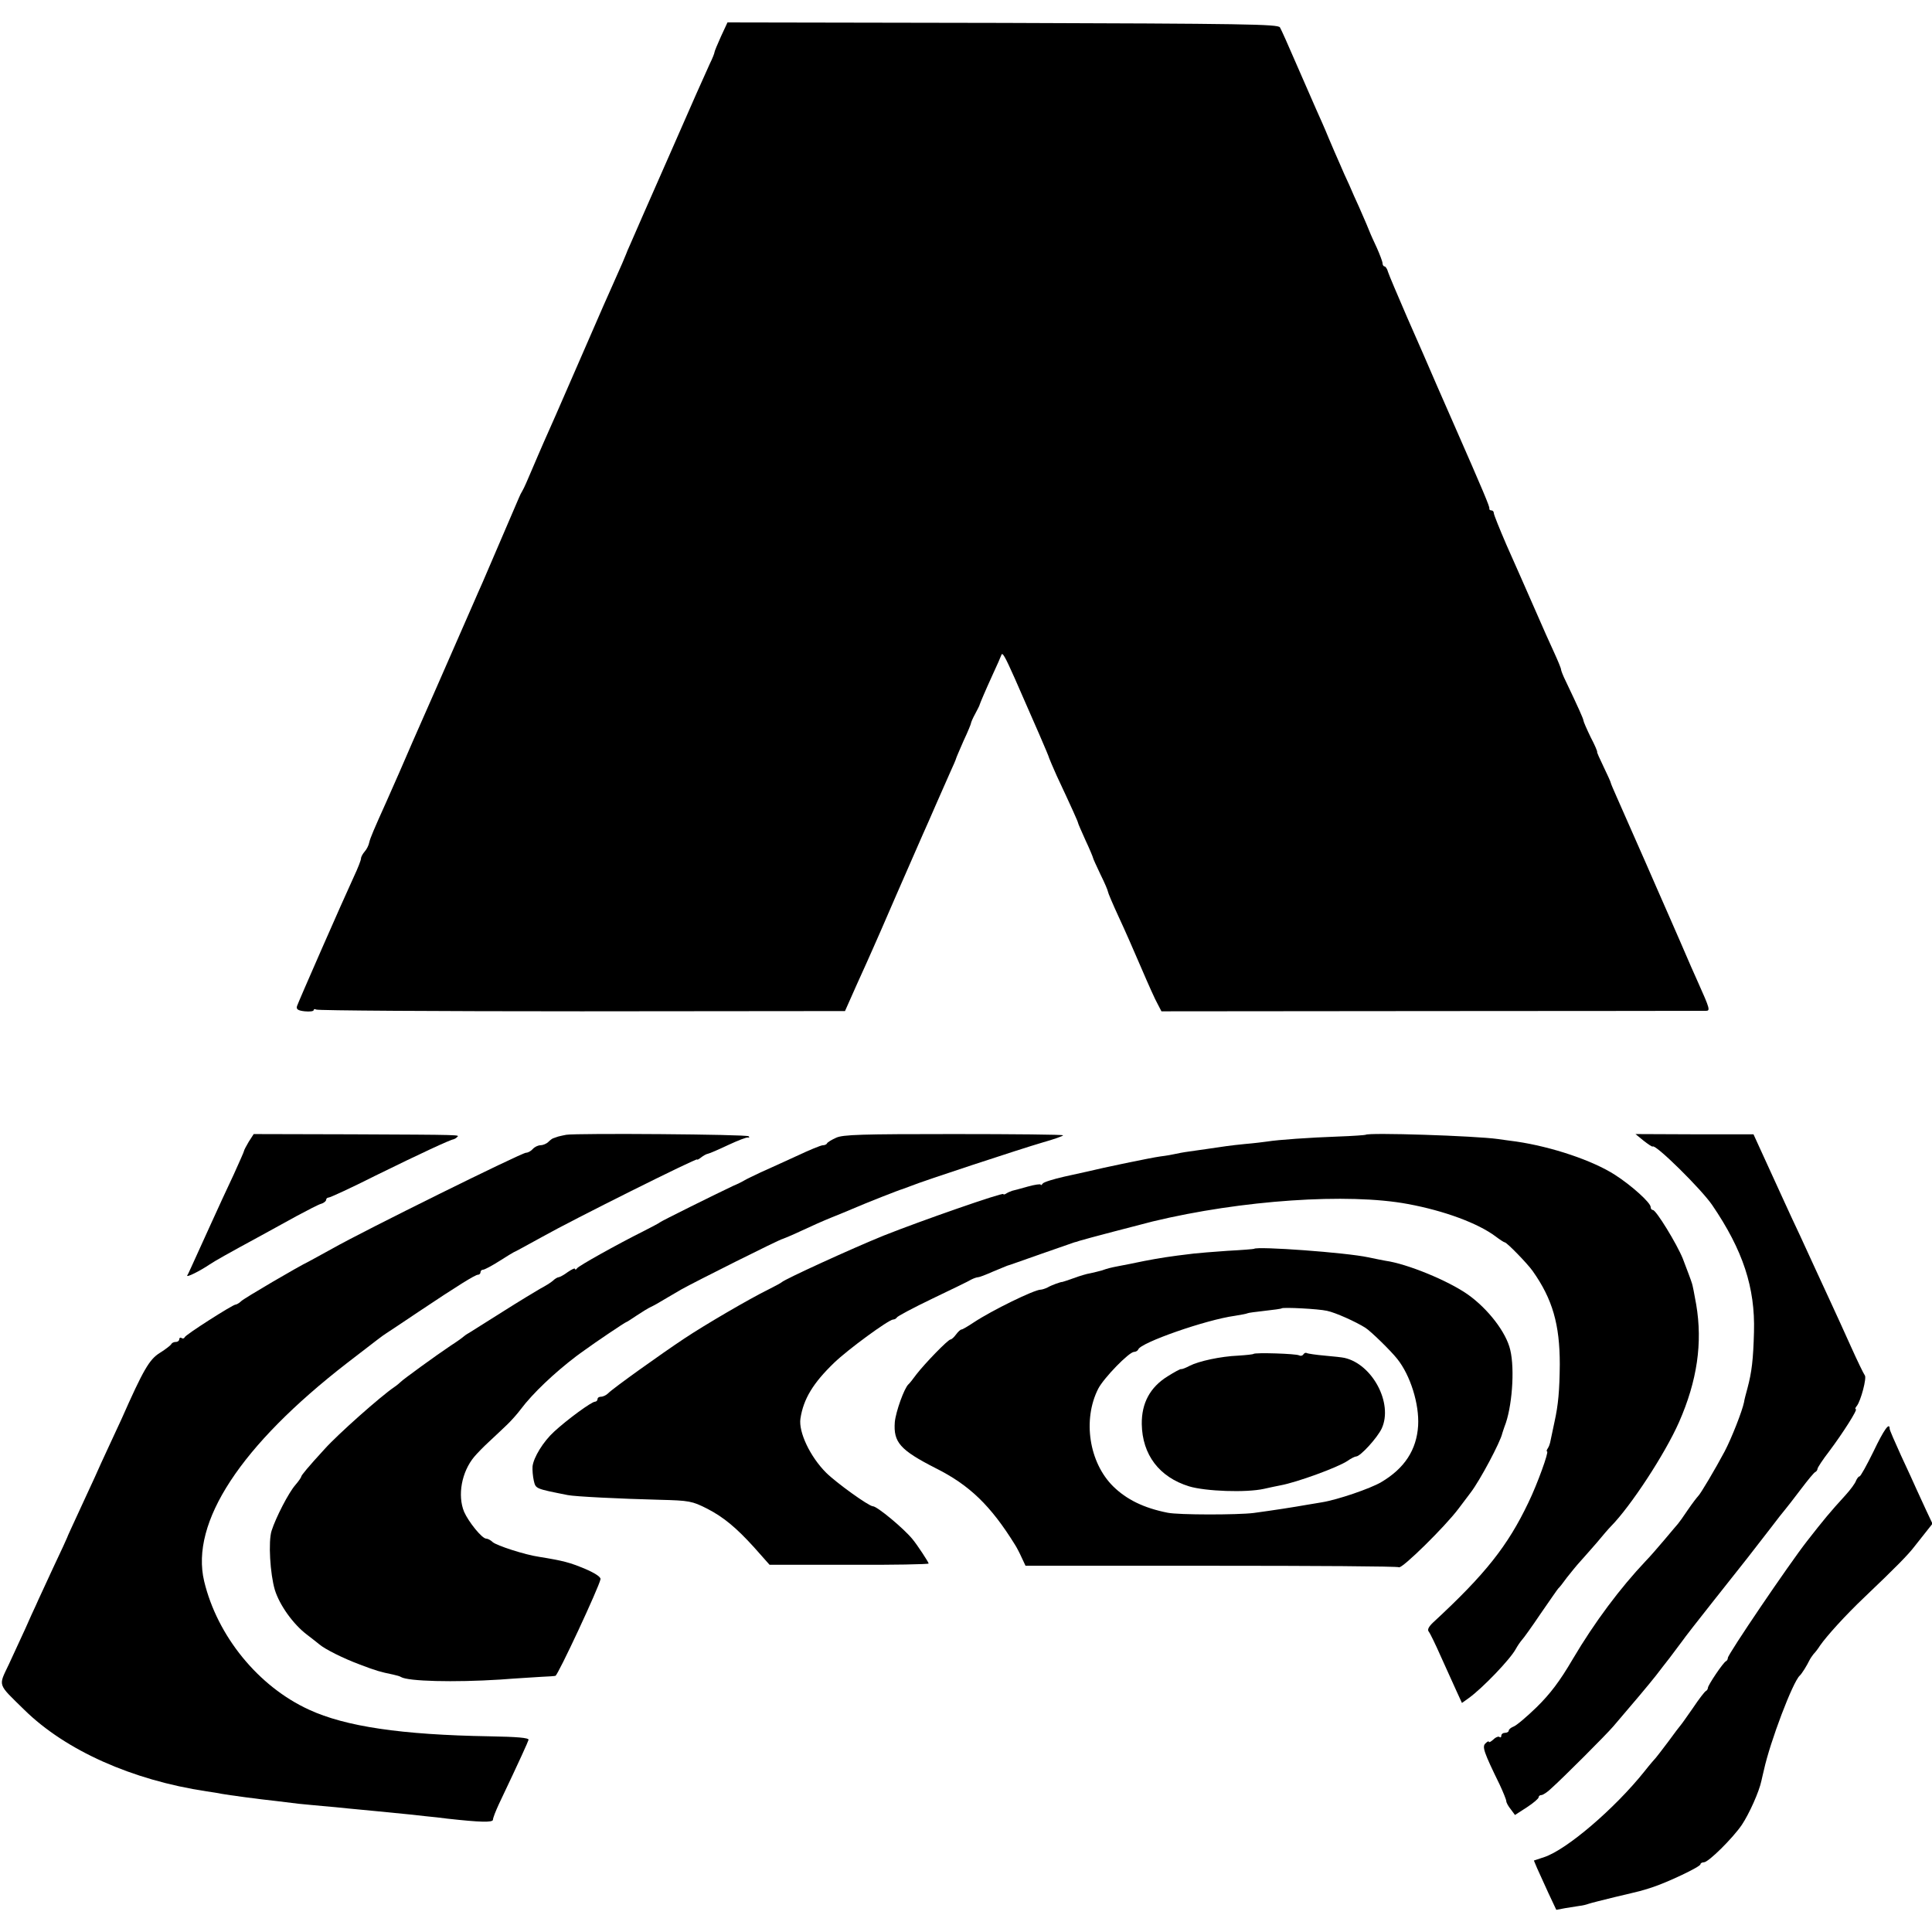 <?xml version="1.0" standalone="no"?>
<!DOCTYPE svg PUBLIC "-//W3C//DTD SVG 20010904//EN"
 "http://www.w3.org/TR/2001/REC-SVG-20010904/DTD/svg10.dtd">
<svg version="1.0" xmlns="http://www.w3.org/2000/svg"
 width="776pt" height="776pt" viewBox="0 0 776 776"
 preserveAspectRatio="xMidYMid meet">
<g transform="translate(0,776) scale(0.1,-0.1)"
fill="#000000" stroke="none">
<path d="M2896 7614 c-14 -31 -26 -60 -26 -63 0 -4 -8 -25 -19 -47 -10 -21
-83 -185 -161 -364 -79 -179 -150 -341 -158 -360 -9 -19 -16 -37 -17 -40 -3
-8 -21 -51 -50 -115 -14 -33 -33 -73 -40 -90 -7 -16 -59 -135 -115 -264 -56
-129 -112 -257 -125 -285 -12 -28 -35 -80 -50 -116 -15 -36 -31 -72 -36 -80
-5 -8 -12 -22 -15 -30 -8 -19 -120 -279 -146 -340 -11 -25 -26 -58 -33 -75
-88 -201 -232 -530 -248 -565 -11 -25 -34 -79 -52 -120 -18 -41 -42 -95 -53
-120 -50 -111 -65 -146 -69 -164 -2 -11 -10 -27 -18 -36 -8 -9 -15 -22 -15
-28 0 -7 -13 -40 -29 -74 -45 -97 -222 -501 -228 -519 -4 -13 4 -18 31 -21 20
-2 36 0 36 5 0 4 5 5 10 2 6 -4 486 -7 1067 -7 l1057 1 48 108 c27 59 55 122
62 138 8 17 51 116 96 220 46 105 93 213 105 240 13 28 37 84 55 125 18 41 43
98 56 127 13 28 24 54 24 56 0 2 14 34 30 71 17 36 30 68 30 71 0 3 7 20 17
38 9 17 18 34 18 37 3 9 21 52 52 120 17 36 32 71 35 79 4 13 14 -4 54 -94 80
-182 137 -312 138 -320 2 -5 15 -37 30 -70 60 -128 86 -186 86 -190 0 -3 14
-34 30 -70 17 -36 30 -68 30 -70 0 -3 14 -33 30 -67 17 -34 30 -65 30 -69 0
-4 19 -49 43 -101 24 -51 65 -145 92 -208 27 -63 56 -128 65 -143 l15 -29
1085 1 c597 0 1093 1 1102 1 18 0 16 8 -32 115 -10 22 -42 94 -70 160 -29 66
-60 138 -70 160 -10 22 -41 94 -70 160 -65 148 -86 195 -116 263 -13 29 -24
55 -24 57 0 3 -13 32 -29 65 -16 33 -28 60 -26 60 2 0 -9 27 -26 59 -16 33
-29 63 -29 67 0 6 -20 51 -71 158 -11 22 -19 43 -19 47 0 5 -13 36 -29 71 -16
35 -46 101 -66 148 -62 142 -71 161 -124 281 -28 65 -51 122 -51 128 0 6 -4
11 -10 11 -5 0 -9 3 -8 8 2 6 -23 66 -142 337 -10 22 -40 92 -68 155 -27 63
-81 187 -120 275 -38 88 -73 170 -77 183 -3 12 -10 22 -14 22 -4 0 -8 6 -8 13
0 6 -11 35 -23 62 -13 28 -24 52 -25 55 -4 11 -26 63 -46 108 -12 26 -30 66
-40 90 -11 23 -28 61 -38 85 -10 23 -31 70 -45 104 -14 35 -37 86 -50 115 -13
29 -49 112 -80 183 -31 72 -60 137 -65 145 -7 13 -143 15 -1114 18 l-1105 2
-26 -56z"/>
<path d="M999 3174 c-10 -17 -19 -34 -19 -37 0 -3 -19 -45 -41 -94 -23 -48
-66 -142 -96 -208 -85 -187 -86 -190 -91 -198 -5 -10 51 18 88 43 24 16 70 42
210 118 36 20 100 55 142 78 43 23 87 46 98 49 11 3 20 11 20 16 0 5 5 9 10 9
6 0 91 39 188 88 183 90 302 145 314 146 3 1 10 4 14 9 10 9 28 9 -424 11
l-393 1 -20 -31z"/>
<path d="M2274 3202 c-10 -2 -25 -5 -32 -7 -7 -3 -16 -5 -20 -7 -4 -1 -13 -8
-20 -15 -7 -7 -22 -13 -31 -13 -10 0 -24 -7 -31 -15 -7 -8 -19 -15 -27 -15
-18 0 -655 -315 -778 -385 -44 -24 -87 -48 -95 -52 -40 -19 -257 -146 -271
-159 -8 -8 -19 -14 -23 -14 -11 0 -201 -121 -204 -131 -2 -5 -8 -7 -13 -3 -5
3 -9 0 -9 -5 0 -6 -6 -11 -14 -11 -8 0 -16 -4 -18 -9 -2 -4 -22 -20 -46 -35
-42 -26 -66 -67 -154 -266 -9 -19 -32 -69 -51 -110 -19 -41 -45 -97 -57 -125
-13 -27 -42 -92 -66 -143 -24 -52 -44 -95 -44 -97 0 -1 -25 -56 -56 -121 -30
-66 -62 -133 -69 -150 -8 -16 -27 -59 -43 -95 -16 -35 -46 -99 -66 -143 -43
-91 -48 -76 62 -184 166 -163 433 -282 731 -327 20 -3 48 -7 61 -10 27 -5 153
-22 220 -29 25 -3 65 -8 90 -11 25 -2 68 -7 95 -9 28 -2 75 -7 105 -10 30 -3
82 -8 115 -11 134 -13 152 -15 195 -20 25 -2 65 -7 89 -10 127 -14 181 -16
181 -4 0 7 11 35 24 63 87 183 116 248 119 258 1 8 -45 12 -158 14 -352 6
-577 39 -724 107 -203 93 -368 295 -421 516 -56 236 146 545 575 877 130 100
137 106 157 119 9 6 67 44 129 86 157 105 228 149 239 149 6 0 10 5 10 10 0 6
5 10 10 10 6 0 36 16 66 35 30 19 56 35 57 35 2 0 53 28 113 61 126 71 624
319 624 312 0 -3 7 1 16 8 9 7 21 14 28 15 6 1 43 17 81 35 39 18 74 32 80 30
5 -1 6 1 2 5 -7 8 -689 13 -733 6z"/>
<path d="M3358 3190 c-18 -8 -34 -18 -36 -22 -2 -5 -10 -8 -17 -8 -8 0 -56
-20 -107 -44 -51 -23 -115 -53 -143 -65 -27 -13 -57 -27 -65 -32 -8 -5 -28
-15 -45 -22 -68 -32 -290 -142 -295 -147 -3 -3 -32 -18 -65 -35 -108 -54 -260
-139 -267 -149 -4 -6 -8 -7 -8 -3 0 5 -13 -1 -29 -12 -16 -12 -33 -21 -37 -21
-4 0 -15 -6 -23 -14 -9 -8 -32 -22 -51 -32 -19 -11 -87 -52 -150 -92 -63 -40
-124 -78 -135 -85 -11 -6 -22 -14 -25 -17 -3 -3 -25 -19 -50 -35 -57 -38 -193
-137 -200 -145 -3 -3 -14 -13 -26 -21 -56 -38 -227 -190 -280 -249 -67 -73
-94 -106 -94 -111 0 -3 -11 -19 -24 -34 -27 -31 -78 -130 -95 -183 -14 -43 -6
-174 13 -238 19 -61 73 -137 128 -179 21 -16 44 -34 51 -40 24 -20 96 -56 163
-81 66 -25 80 -29 133 -40 14 -3 28 -7 32 -10 28 -17 211 -22 399 -10 63 5
138 9 165 11 28 1 53 3 56 4 10 2 175 356 181 388 2 9 -23 25 -63 42 -60 25
-85 32 -184 48 -56 8 -170 45 -186 59 -8 8 -20 14 -26 14 -17 0 -71 67 -89
108 -27 66 -10 160 41 221 11 13 38 41 60 61 22 21 54 50 70 66 17 16 43 45
57 64 48 64 136 147 223 213 5 4 22 16 36 26 35 26 161 111 165 111 2 0 20 12
41 26 21 14 47 30 58 35 11 5 34 18 50 28 17 10 48 28 70 41 55 31 396 202
409 204 6 2 40 16 76 33 36 17 90 41 120 53 30 12 69 28 85 35 53 23 190 77
200 79 6 2 21 8 35 13 43 18 441 149 527 174 46 13 83 26 83 29 0 3 -198 5
-440 5 -369 0 -445 -2 -472 -15z"/>
<path d="M5485 3202 c-1 -1 -51 -5 -111 -7 -113 -4 -241 -13 -284 -20 -14 -2
-54 -7 -90 -10 -61 -6 -85 -10 -153 -20 -15 -2 -47 -7 -70 -10 -23 -3 -49 -8
-57 -10 -8 -2 -35 -7 -60 -10 -37 -5 -234 -46 -290 -60 -8 -2 -51 -11 -95 -21
-44 -10 -83 -22 -87 -28 -4 -6 -8 -8 -8 -4 0 3 -24 0 -52 -8 -29 -8 -57 -16
-63 -17 -5 -2 -16 -6 -22 -10 -7 -5 -13 -6 -13 -3 0 8 -333 -108 -481 -167
-126 -51 -397 -175 -409 -187 -3 -3 -27 -16 -55 -30 -77 -38 -255 -142 -336
-196 -92 -61 -288 -201 -306 -220 -8 -8 -21 -14 -29 -14 -8 0 -14 -4 -14 -10
0 -5 -5 -10 -10 -10 -14 0 -112 -72 -164 -120 -44 -40 -83 -104 -87 -140 -1
-14 1 -39 5 -57 8 -33 5 -32 136 -58 28 -6 212 -15 370 -19 118 -3 130 -5 191
-36 66 -34 117 -77 187 -154 l63 -71 320 0 c175 -1 319 2 319 5 0 5 -45 74
-65 98 -35 43 -142 132 -159 132 -16 0 -148 95 -188 135 -64 64 -111 163 -103
217 12 79 51 143 135 224 57 55 219 173 237 174 6 0 13 4 15 8 2 5 66 39 143
76 77 37 148 71 157 77 10 5 22 9 27 9 5 0 31 10 58 22 26 11 53 22 58 24 6 1
66 23 135 47 69 24 130 45 135 47 6 1 15 4 20 6 25 8 236 63 295 78 357 86
785 115 1025 70 146 -27 281 -77 352 -130 17 -13 34 -24 37 -24 8 0 90 -84
112 -115 80 -113 109 -215 109 -375 -1 -105 -6 -162 -21 -230 -11 -53 -16 -75
-18 -85 -1 -5 -5 -16 -9 -22 -5 -7 -6 -13 -3 -13 8 0 -39 -131 -75 -205 -83
-174 -173 -288 -382 -481 -19 -18 -25 -30 -18 -38 5 -6 27 -51 49 -101 22 -49
50 -111 62 -137 l22 -48 28 20 c54 39 167 156 189 198 6 11 17 27 23 34 7 7
42 56 77 108 36 52 67 97 70 100 4 3 19 22 34 43 16 20 39 49 53 64 13 14 43
49 67 76 23 28 49 58 57 66 80 81 218 292 274 419 73 166 95 318 69 472 -7 41
-15 80 -17 85 -6 19 -18 50 -37 100 -24 59 -107 195 -120 195 -5 0 -9 5 -9 12
0 17 -76 86 -143 129 -90 58 -254 113 -397 134 -25 3 -58 8 -73 10 -92 13
-522 27 -532 17z"/>
<path d="M6602 3178 c18 -14 34 -25 36 -23 11 11 196 -172 239 -235 124 -182
173 -332 168 -510 -3 -112 -9 -161 -26 -225 -6 -22 -13 -48 -14 -57 -7 -35
-50 -145 -78 -198 -35 -66 -98 -173 -107 -180 -3 -3 -22 -27 -41 -55 -18 -27
-36 -52 -39 -55 -3 -3 -27 -32 -55 -65 -27 -32 -61 -71 -75 -85 -102 -108
-205 -245 -293 -394 -52 -89 -91 -140 -145 -193 -41 -40 -83 -75 -93 -78 -10
-4 -19 -11 -19 -16 0 -5 -7 -9 -15 -9 -8 0 -15 -5 -15 -12 0 -6 -3 -8 -7 -5
-3 4 -15 0 -25 -10 -10 -9 -18 -13 -18 -9 0 4 -6 1 -13 -6 -15 -13 -8 -34 57
-167 14 -30 26 -60 26 -65 0 -6 8 -21 18 -33 l17 -23 48 31 c26 17 47 35 47
40 0 5 5 9 11 9 6 0 25 12 41 28 46 41 219 214 248 248 68 79 148 174 172 205
14 19 39 50 55 71 15 20 37 49 48 64 11 16 67 88 125 161 140 176 148 187 230
293 27 36 55 71 61 78 6 7 34 43 62 80 28 37 54 69 59 70 4 2 8 8 8 12 0 5 21
37 48 72 54 72 115 168 106 168 -4 0 -2 6 4 13 16 20 41 114 32 123 -4 5 -29
56 -55 114 -26 58 -63 139 -82 180 -19 41 -46 100 -60 130 -14 30 -42 91 -62
135 -21 44 -50 107 -65 140 -15 33 -49 107 -75 164 l-48 105 -237 0 -237 1 33
-27z"/>
<path d="M5037 2744 c-1 -1 -49 -5 -107 -8 -58 -4 -118 -9 -135 -11 -102 -12
-137 -18 -200 -30 -38 -8 -83 -17 -100 -20 -36 -7 -44 -9 -70 -18 -11 -3 -31
-8 -45 -11 -14 -2 -44 -11 -68 -20 -23 -8 -43 -15 -45 -15 -5 1 -44 -13 -59
-22 -10 -5 -23 -9 -28 -9 -26 0 -197 -84 -268 -131 -24 -16 -46 -29 -50 -29
-4 0 -14 -9 -22 -20 -8 -11 -18 -20 -22 -20 -10 0 -103 -96 -137 -140 -14 -19
-28 -37 -32 -40 -17 -15 -51 -110 -55 -152 -6 -81 21 -112 164 -185 136 -68
221 -150 319 -308 7 -11 19 -34 27 -52 l15 -32 745 0 c411 0 750 -2 755 -6 12
-7 185 163 239 235 23 30 45 60 49 65 37 48 120 204 127 238 2 6 6 19 9 27 30
74 42 229 23 308 -16 70 -89 165 -171 223 -80 56 -244 123 -330 135 -11 2 -42
8 -70 14 -88 19 -445 45 -458 34z m293 -249 c34 -7 116 -44 154 -68 22 -14
102 -92 128 -125 53 -66 89 -182 84 -268 -6 -98 -55 -172 -148 -227 -44 -26
-176 -71 -238 -81 -19 -3 -46 -8 -60 -10 -56 -10 -134 -22 -215 -33 -66 -8
-301 -8 -345 1 -96 19 -165 53 -219 106 -97 96 -123 268 -60 392 22 43 124
148 144 148 7 0 15 5 17 10 9 27 271 119 388 135 24 4 47 8 50 10 3 2 34 6 70
10 36 4 66 8 68 10 6 5 147 -2 182 -10z"/>
<path d="M5035 2322 c-2 -2 -30 -5 -62 -7 -70 -3 -158 -22 -195 -41 -15 -8
-30 -14 -34 -13 -3 1 -27 -12 -54 -29 -71 -44 -105 -108 -104 -192 2 -123 70
-213 190 -250 66 -20 229 -26 301 -10 21 5 51 11 66 14 66 12 230 72 269 98
14 10 30 18 35 18 17 0 86 76 103 113 46 101 -38 258 -150 283 -8 2 -44 6 -79
9 -35 3 -67 8 -72 10 -4 3 -10 1 -14 -5 -4 -6 -11 -7 -17 -4 -11 7 -177 12
-183 6z"/>
<path d="M7525 1930 c-27 -55 -52 -100 -56 -100 -4 0 -10 -8 -14 -17 -3 -10
-22 -36 -43 -59 -64 -70 -85 -96 -154 -184 -74 -95 -318 -455 -318 -469 0 -5
-3 -11 -7 -13 -11 -4 -73 -97 -73 -107 0 -5 -4 -11 -8 -13 -4 -1 -28 -32 -52
-68 -25 -36 -47 -67 -50 -70 -3 -3 -25 -32 -49 -65 -25 -33 -47 -62 -50 -65
-3 -3 -24 -27 -46 -55 -120 -150 -312 -314 -402 -344 l-42 -14 13 -31 c8 -17
28 -62 45 -99 l32 -68 37 7 c20 3 46 7 57 9 11 1 27 5 35 8 8 3 56 15 105 27
114 27 103 24 150 39 62 20 195 83 195 93 0 4 6 8 14 8 18 0 115 96 152 150
30 45 70 134 79 178 3 12 7 32 10 43 25 114 116 354 144 379 8 7 29 41 38 60
4 8 12 20 17 26 6 6 18 21 26 34 27 39 103 123 179 195 128 122 175 170 201
204 14 18 36 46 49 62 l23 29 -25 53 c-13 28 -31 68 -40 87 -8 19 -36 79 -61
133 -25 55 -46 103 -46 108 0 29 -23 -3 -65 -91z"/>
</g>
</svg>
